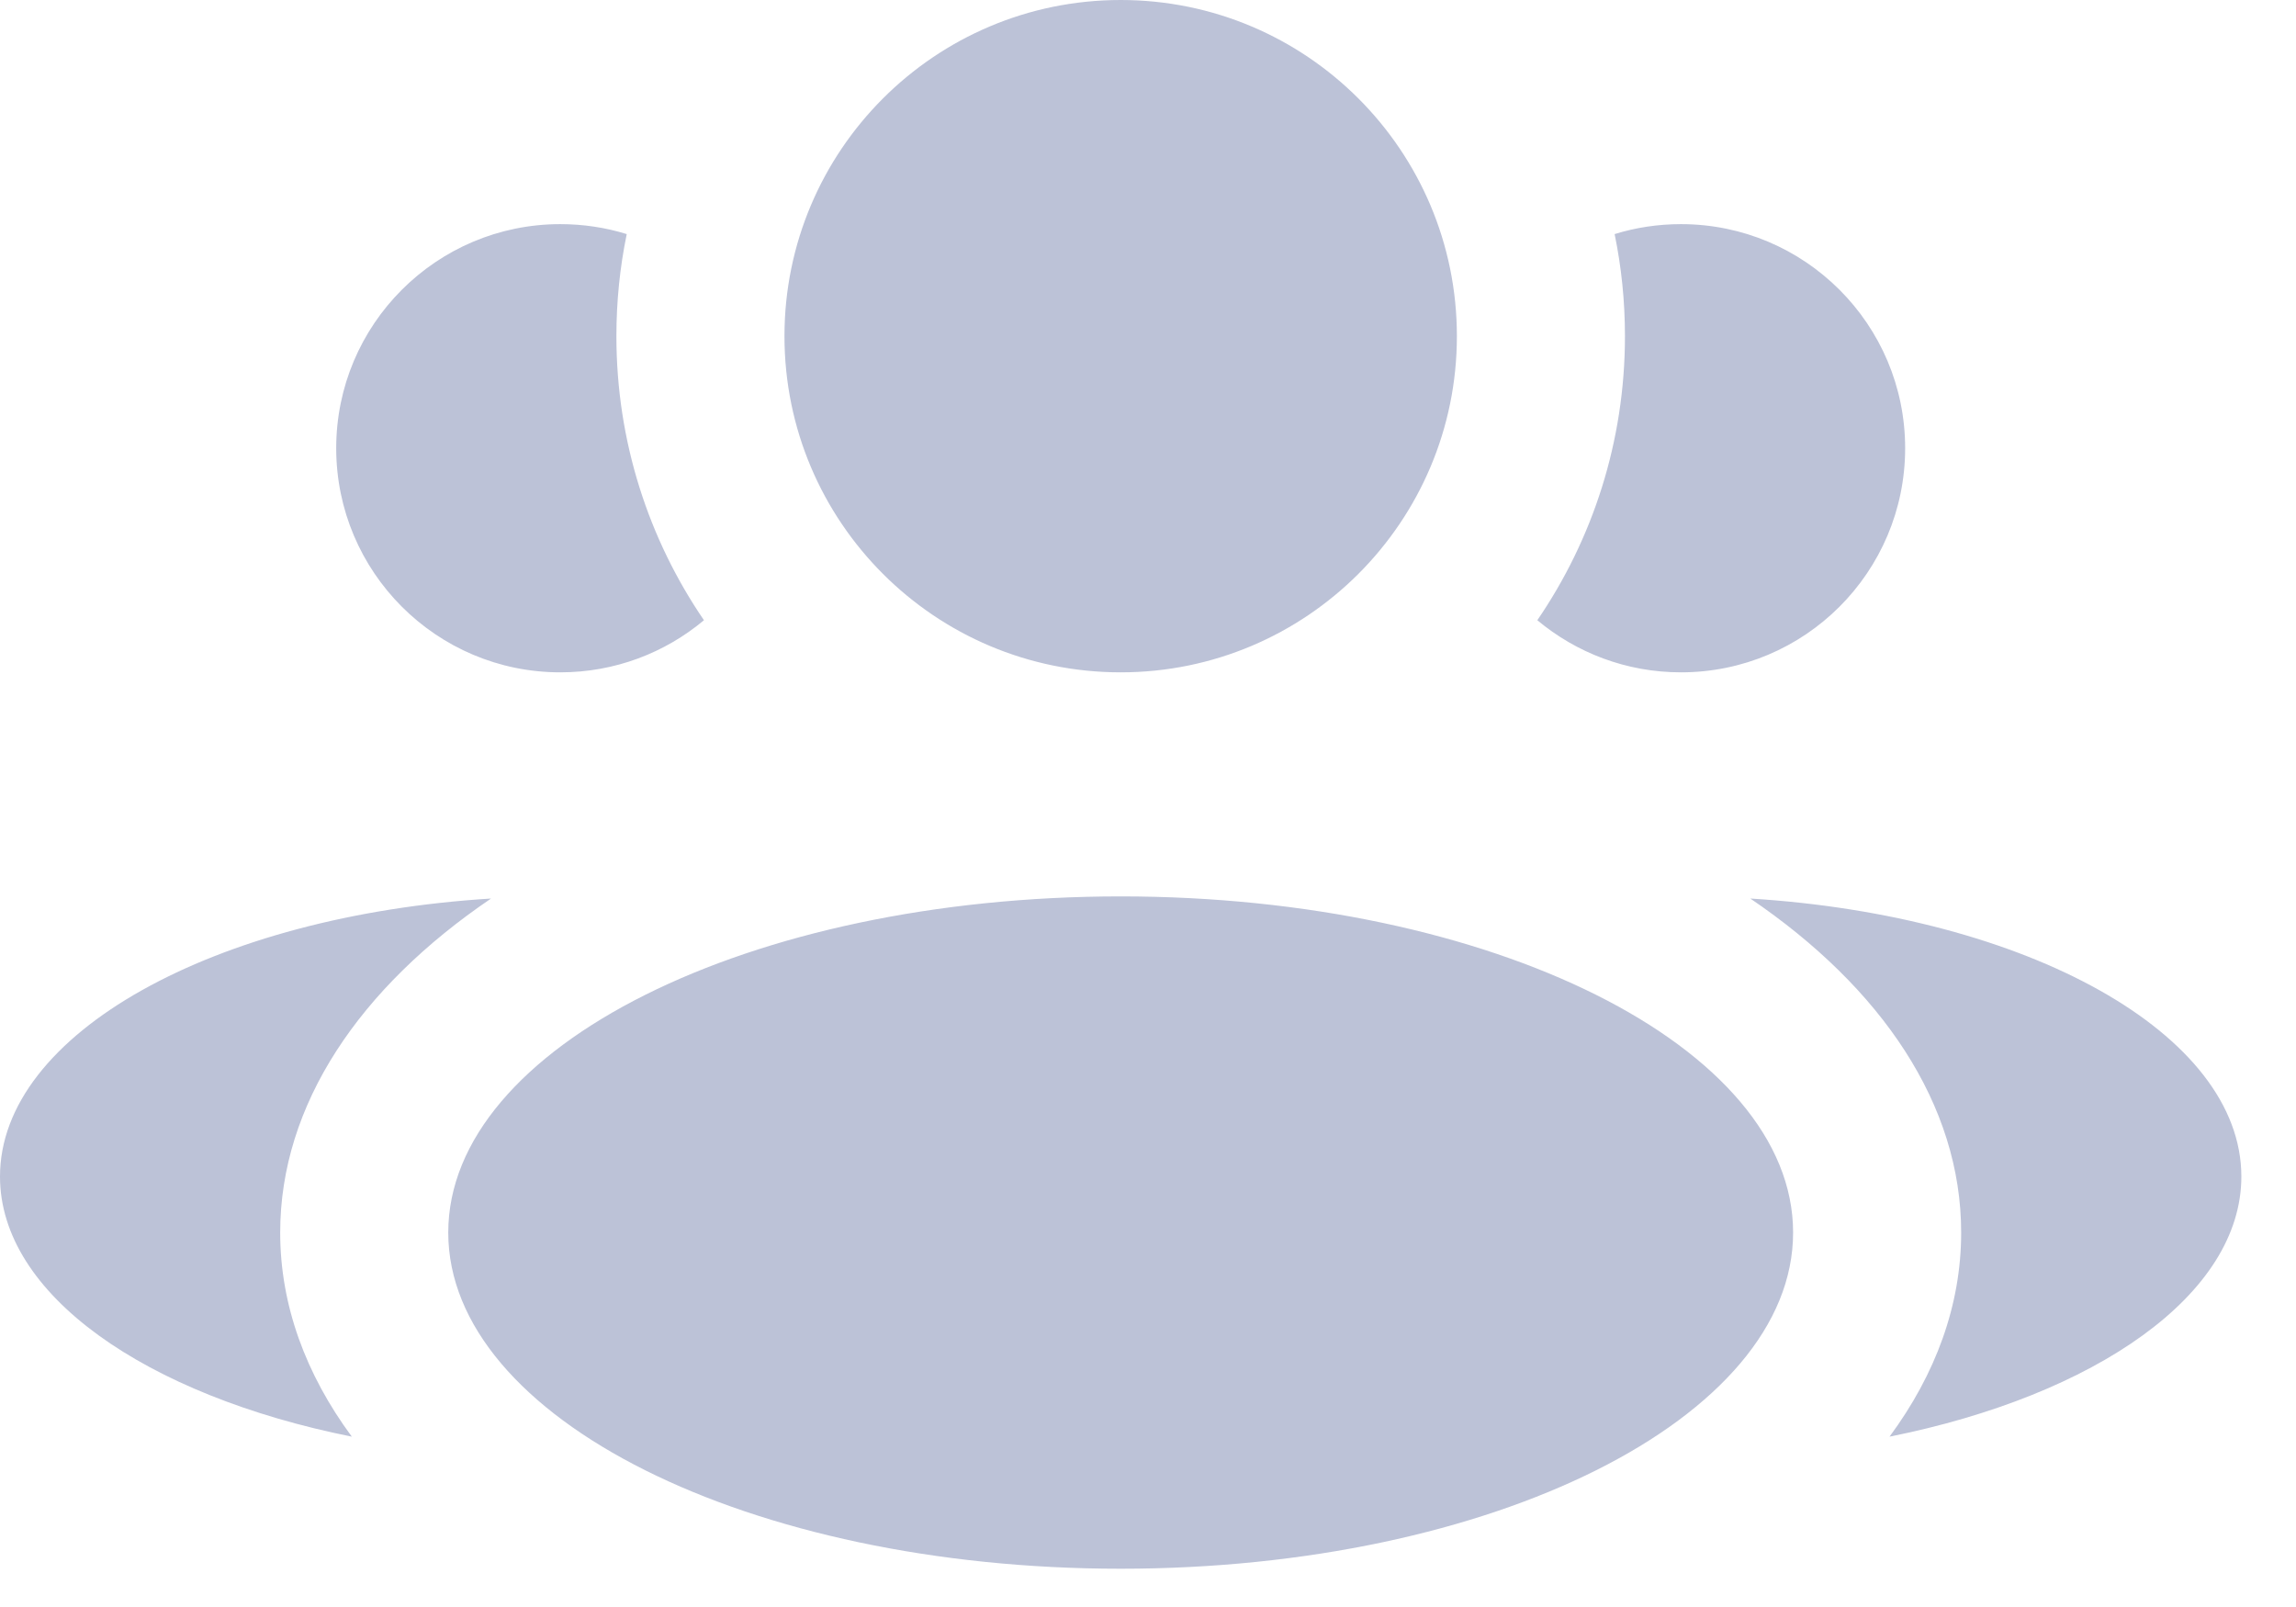 <svg width="30" height="21" viewBox="0 0 30 21" fill="none" xmlns="http://www.w3.org/2000/svg">
<g clip-path="url(#clip0_1_3405)">
<path fill-rule="evenodd" clip-rule="evenodd" d="M14.643 8.786C17.069 8.786 19.036 6.819 19.036 4.393C19.036 1.967 17.069 0 14.643 0C12.217 0 10.25 1.967 10.25 4.393C10.25 6.819 12.217 8.786 14.643 8.786ZM14.643 20.5C19.495 20.5 23.429 18.533 23.429 16.107C23.429 13.681 19.495 11.714 14.643 11.714C9.791 11.714 5.857 13.681 5.857 16.107C5.857 18.533 9.791 20.5 14.643 20.5ZM6.416 11.742C2.8 11.965 0 13.507 0 15.375C0 16.916 1.903 18.234 4.597 18.774C3.995 17.959 3.661 17.056 3.661 16.107C3.661 14.433 4.701 12.905 6.416 11.742ZM25.625 16.107C25.625 17.056 25.291 17.959 24.689 18.774C27.383 18.234 29.286 16.916 29.286 15.375C29.286 13.507 26.486 11.965 22.87 11.742C24.584 12.905 25.625 14.433 25.625 16.107ZM20.087 8.105C20.81 7.048 21.232 5.77 21.232 4.393C21.232 3.936 21.186 3.49 21.097 3.059C21.371 2.974 21.662 2.929 21.964 2.929C23.582 2.929 24.893 4.24 24.893 5.857C24.893 7.475 23.582 8.786 21.964 8.786C21.25 8.786 20.596 8.53 20.087 8.105ZM7.321 2.929C7.623 2.929 7.915 2.974 8.189 3.059C8.1 3.49 8.054 3.936 8.054 4.393C8.054 5.77 8.476 7.048 9.198 8.105C8.69 8.53 8.036 8.786 7.321 8.786C5.704 8.786 4.393 7.475 4.393 5.857C4.393 4.24 5.704 2.929 7.321 2.929Z" fill="#BCC2D7"/>
</g>
<defs>
<clipPath id="clip0_1_3405">
<rect width="29.286" height="20.5" fill="white"/>
</clipPath>
</defs>
</svg>
